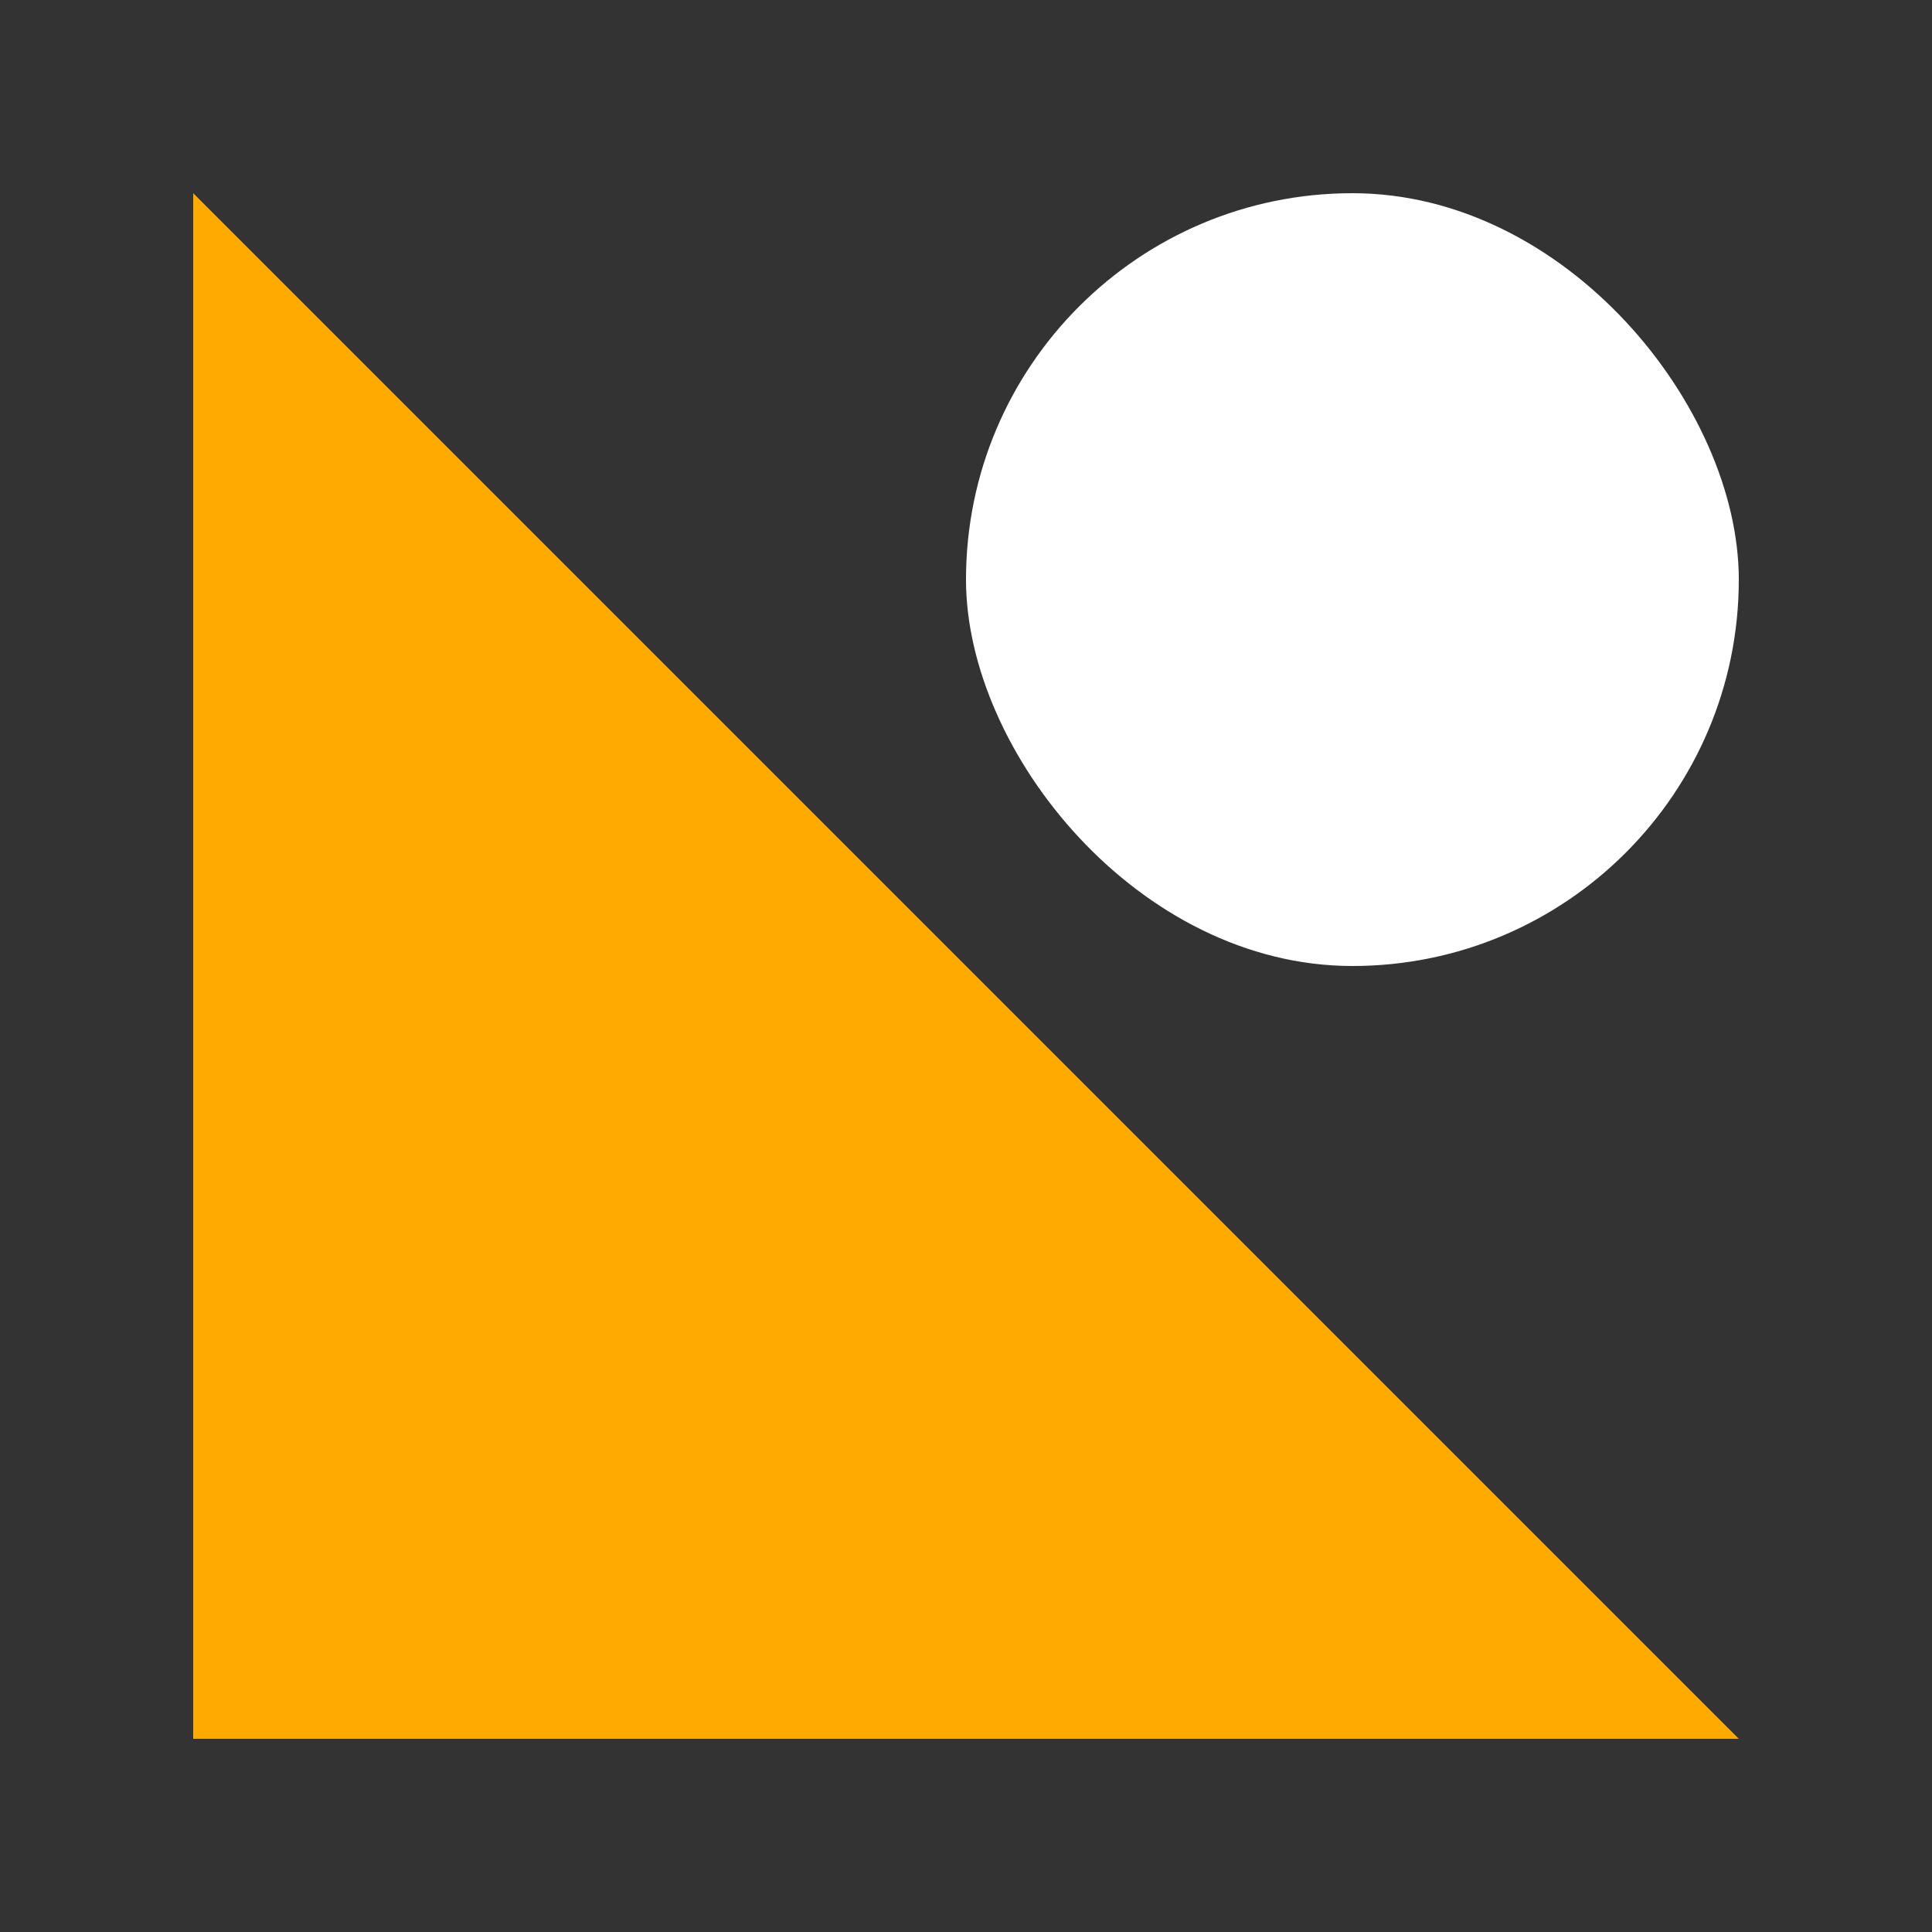 <svg width="40" height="40" viewBox="0 0 40 40" fill="none" xmlns="http://www.w3.org/2000/svg">
<rect x="0" y="0" width="40" height="40" fill="#333333" stroke="none"/>
<path d="M36 36L4 36L4 4L36 36Z" fill="#FFAA00"/>
<rect x="36" y="20" width="16" height="16" rx="8" transform="rotate(-180 36 20)" fill="white"/>
</svg>
